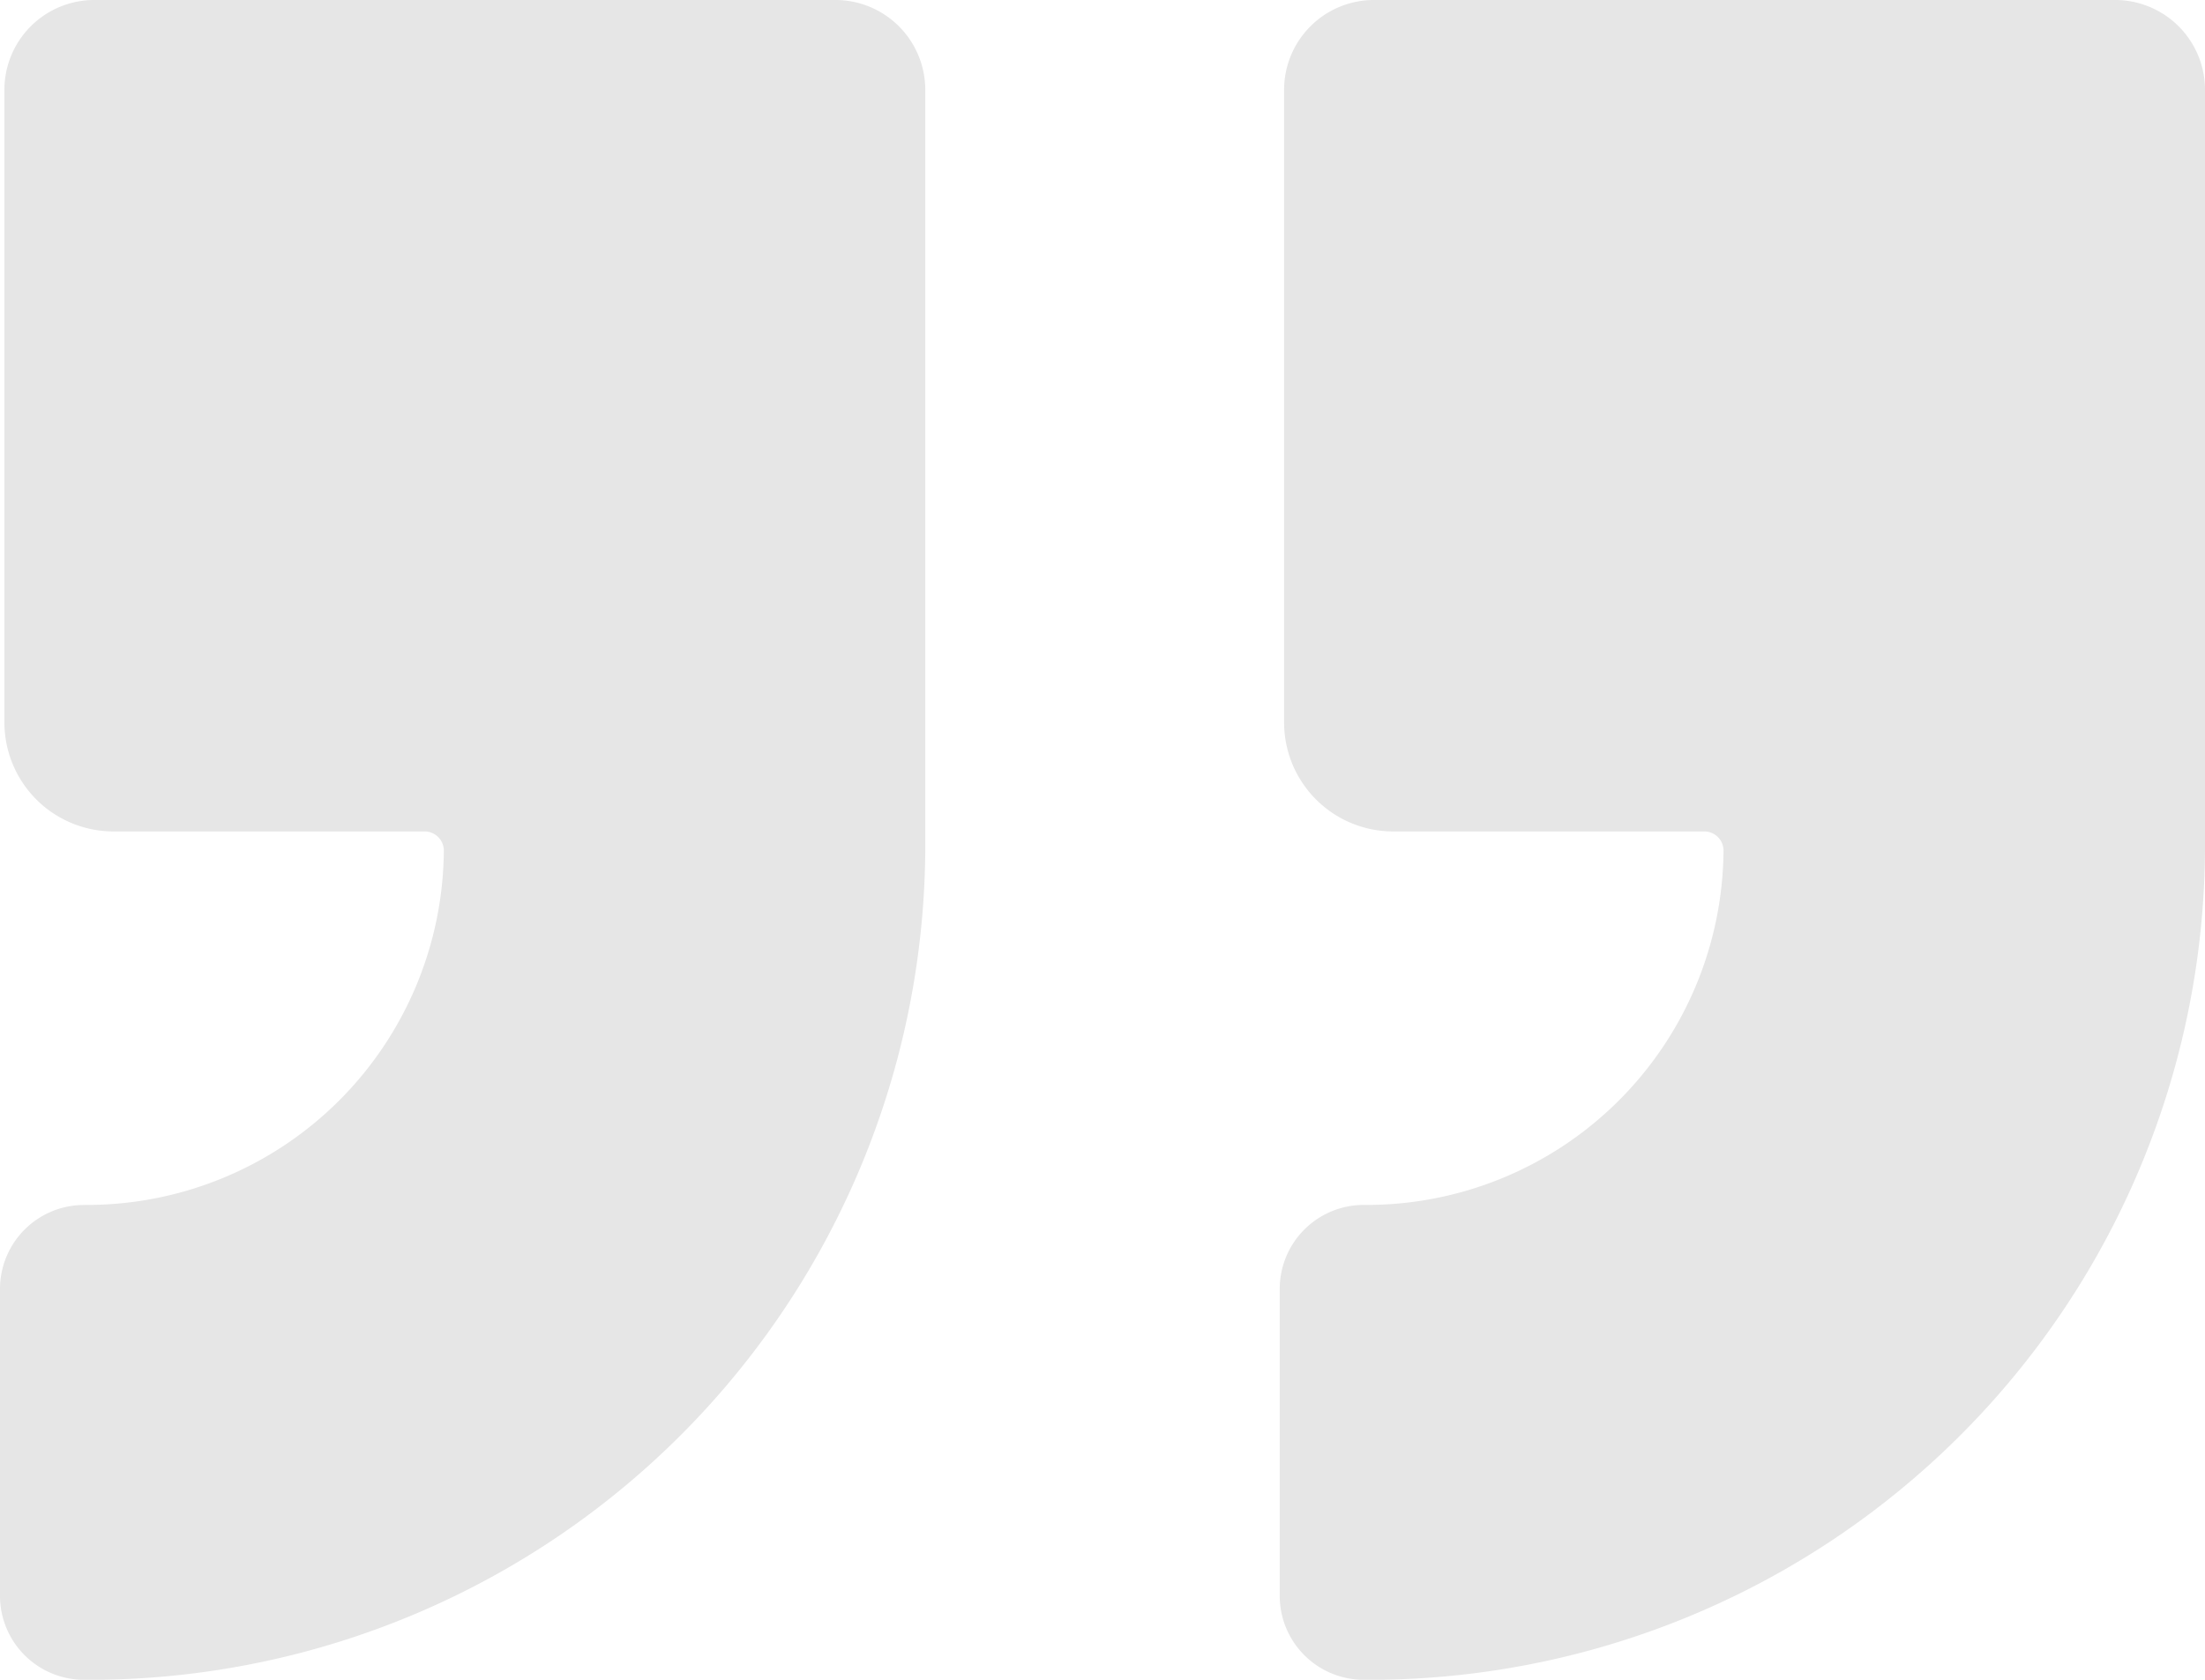 <svg xmlns="http://www.w3.org/2000/svg" viewBox="0 0 42 32"><path fill="rgba(0,0,0,0.1)" d="M1.608 22.955A1.6 1.6 0 0 0 0 24.54v5.874A1.6 1.6 0 0 0 1.608 32a15.908 15.908 0 0 0 16.016-15.8V1.7A1.712 1.712 0 0 0 15.9 0H1.807A1.712 1.712 0 0 0 .084 1.7v12.076a2.078 2.078 0 0 0 2.092 2.063h5.91a.366.366 0 0 1 .368.363 6.8 6.8 0 0 1-6.846 6.752ZM25.983 32A15.908 15.908 0 0 0 42 16.2V1.7A1.712 1.712 0 0 0 40.277 0H26.182a1.712 1.712 0 0 0-1.723 1.7v12.076a2.078 2.078 0 0 0 2.092 2.063h5.91a.366.366 0 0 1 .368.363 6.8 6.8 0 0 1-6.845 6.752 1.6 1.6 0 0 0-1.608 1.586v5.874A1.6 1.6 0 0 0 25.983 32Z"/></svg>